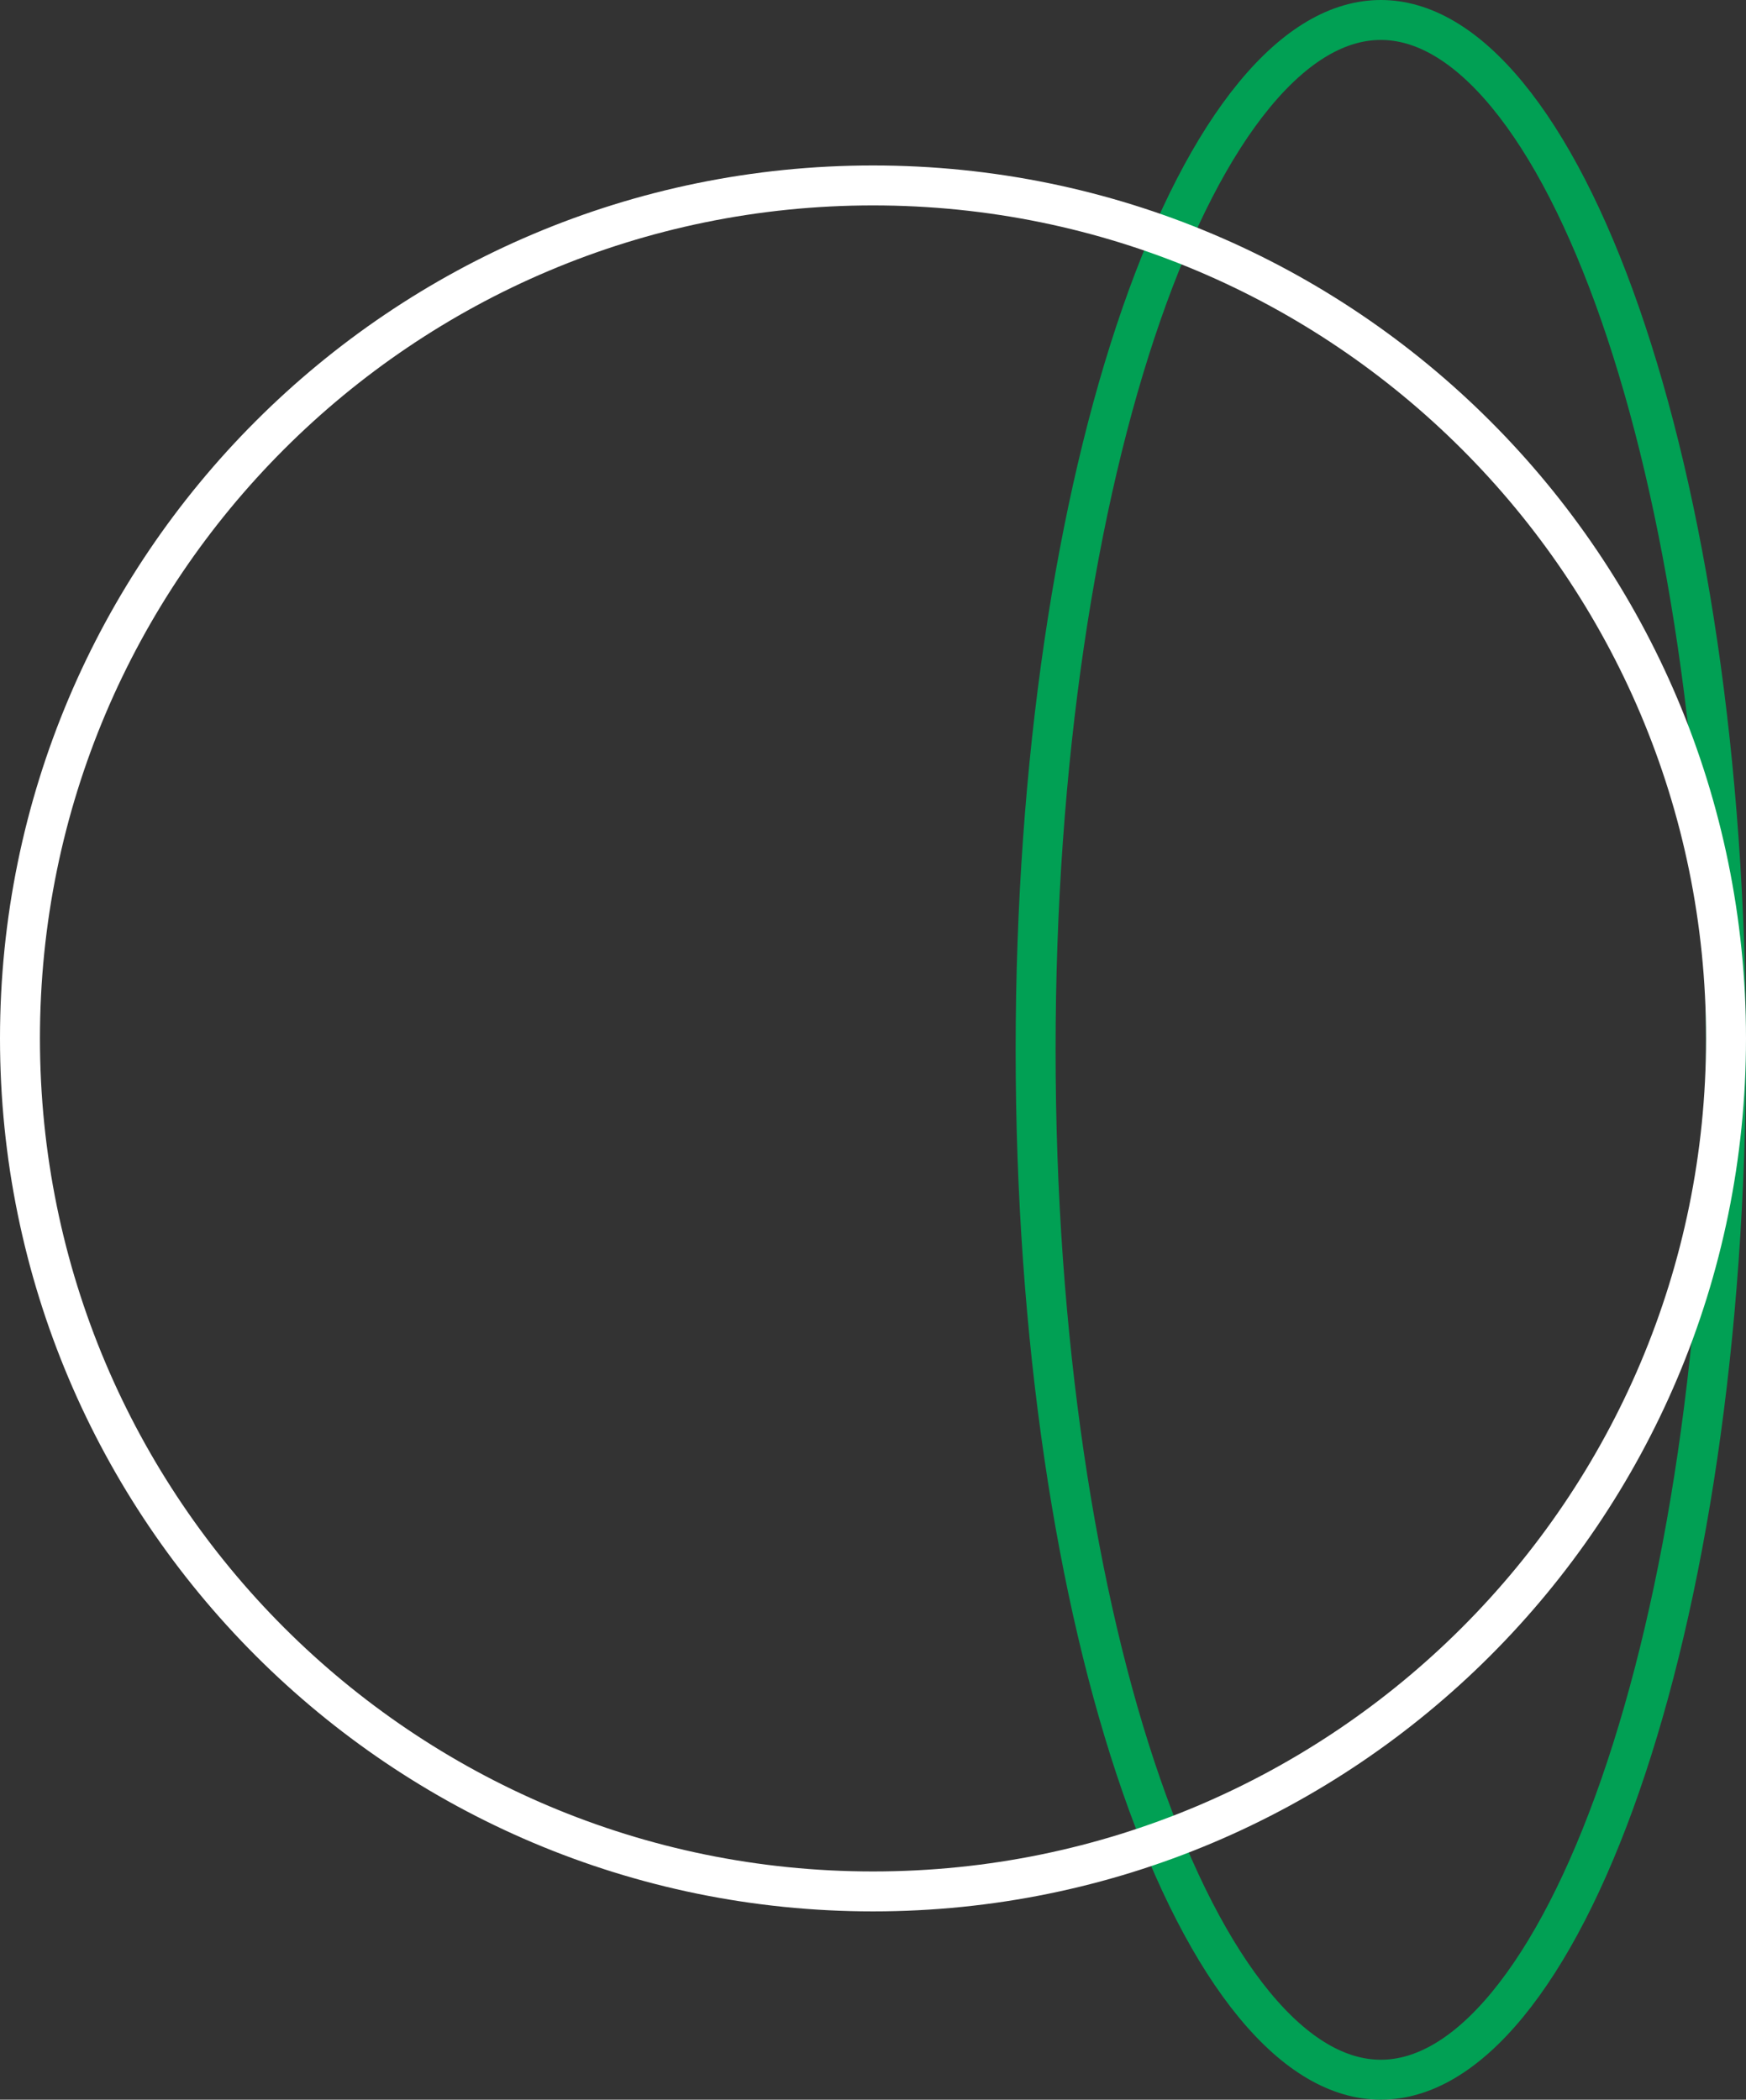 <svg xmlns="http://www.w3.org/2000/svg" width="306" height="368" viewBox="0 0 306 368" fill="none"><rect x="0" y="0" width="306" height="368" fill="#333333" stroke="none"/><path d="M181.5 184C181.5 133.474 188.629 87.881 200.051 55.042C205.768 38.606 212.495 25.556 219.792 16.683C227.108 7.785 234.632 3.5 242 3.5C249.368 3.5 256.892 7.785 264.208 16.683C271.505 25.556 278.232 38.606 283.949 55.042C295.371 87.881 302.5 133.474 302.5 184C302.5 234.526 295.371 280.119 283.949 312.958C278.232 329.394 271.505 342.444 264.208 351.317C256.892 360.215 249.368 364.5 242 364.5C234.632 364.5 227.108 360.215 219.792 351.317C212.495 342.444 205.768 329.394 200.051 312.958C188.629 280.119 181.5 234.526 181.5 184Z" stroke="#01A054" stroke-width="7"></path><path d="M3.5 182C3.5 99.433 70.433 32.5 153 32.5C235.567 32.5 302.5 99.433 302.5 182C302.5 264.567 235.567 331.5 153 331.5C70.433 331.5 3.5 264.567 3.5 182Z" stroke="white" stroke-width="7"></path></svg>